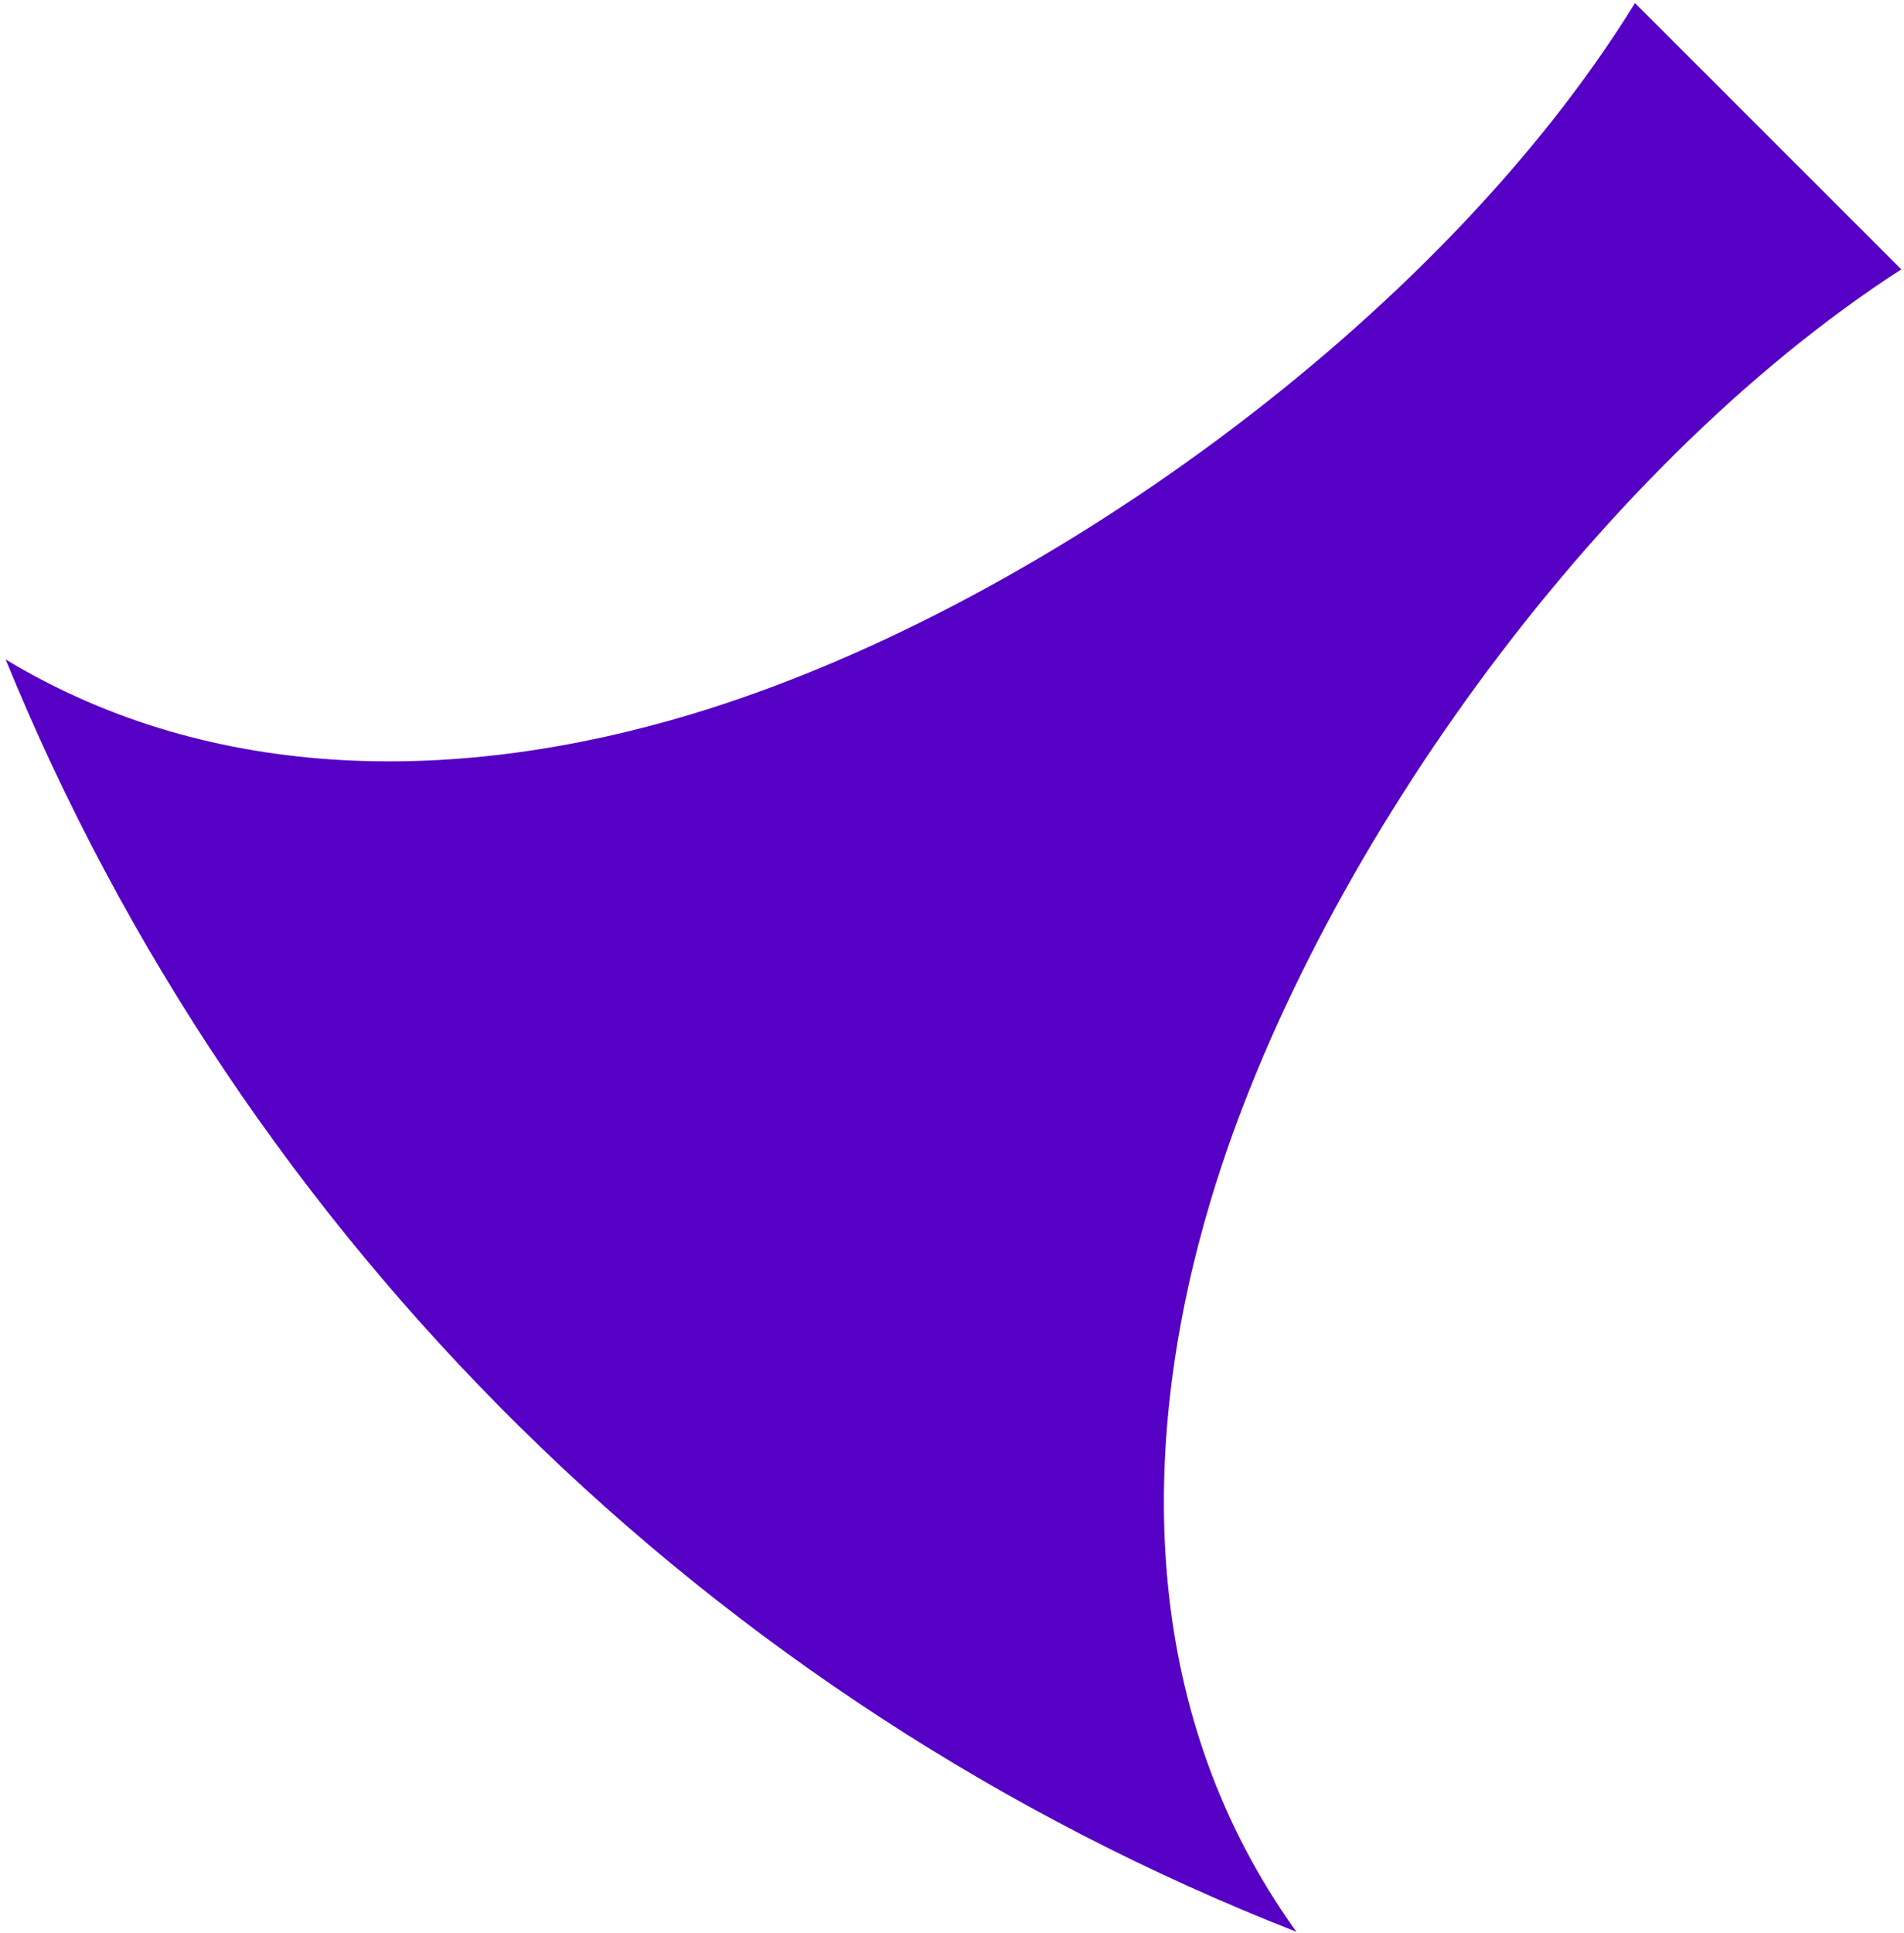 <svg width="134" height="136" viewBox="0 0 134 136" fill="none" xmlns="http://www.w3.org/2000/svg">
<path fill-rule="evenodd" clip-rule="evenodd" d="M91.241 135.9C50.053 119.772 17.09 87.27 0.397 46.393C15.085 55.259 32.513 55.103 48.649 50.247C72.742 43.007 101.292 22.58 115.066 0.214L133.81 18.949C112.013 33.027 92.288 60.85 85.223 84.397C80.186 101.171 80.208 119.304 90.149 134.318C90.505 134.853 90.862 135.387 91.241 135.9Z" fill="#5600C5"/>
</svg>

